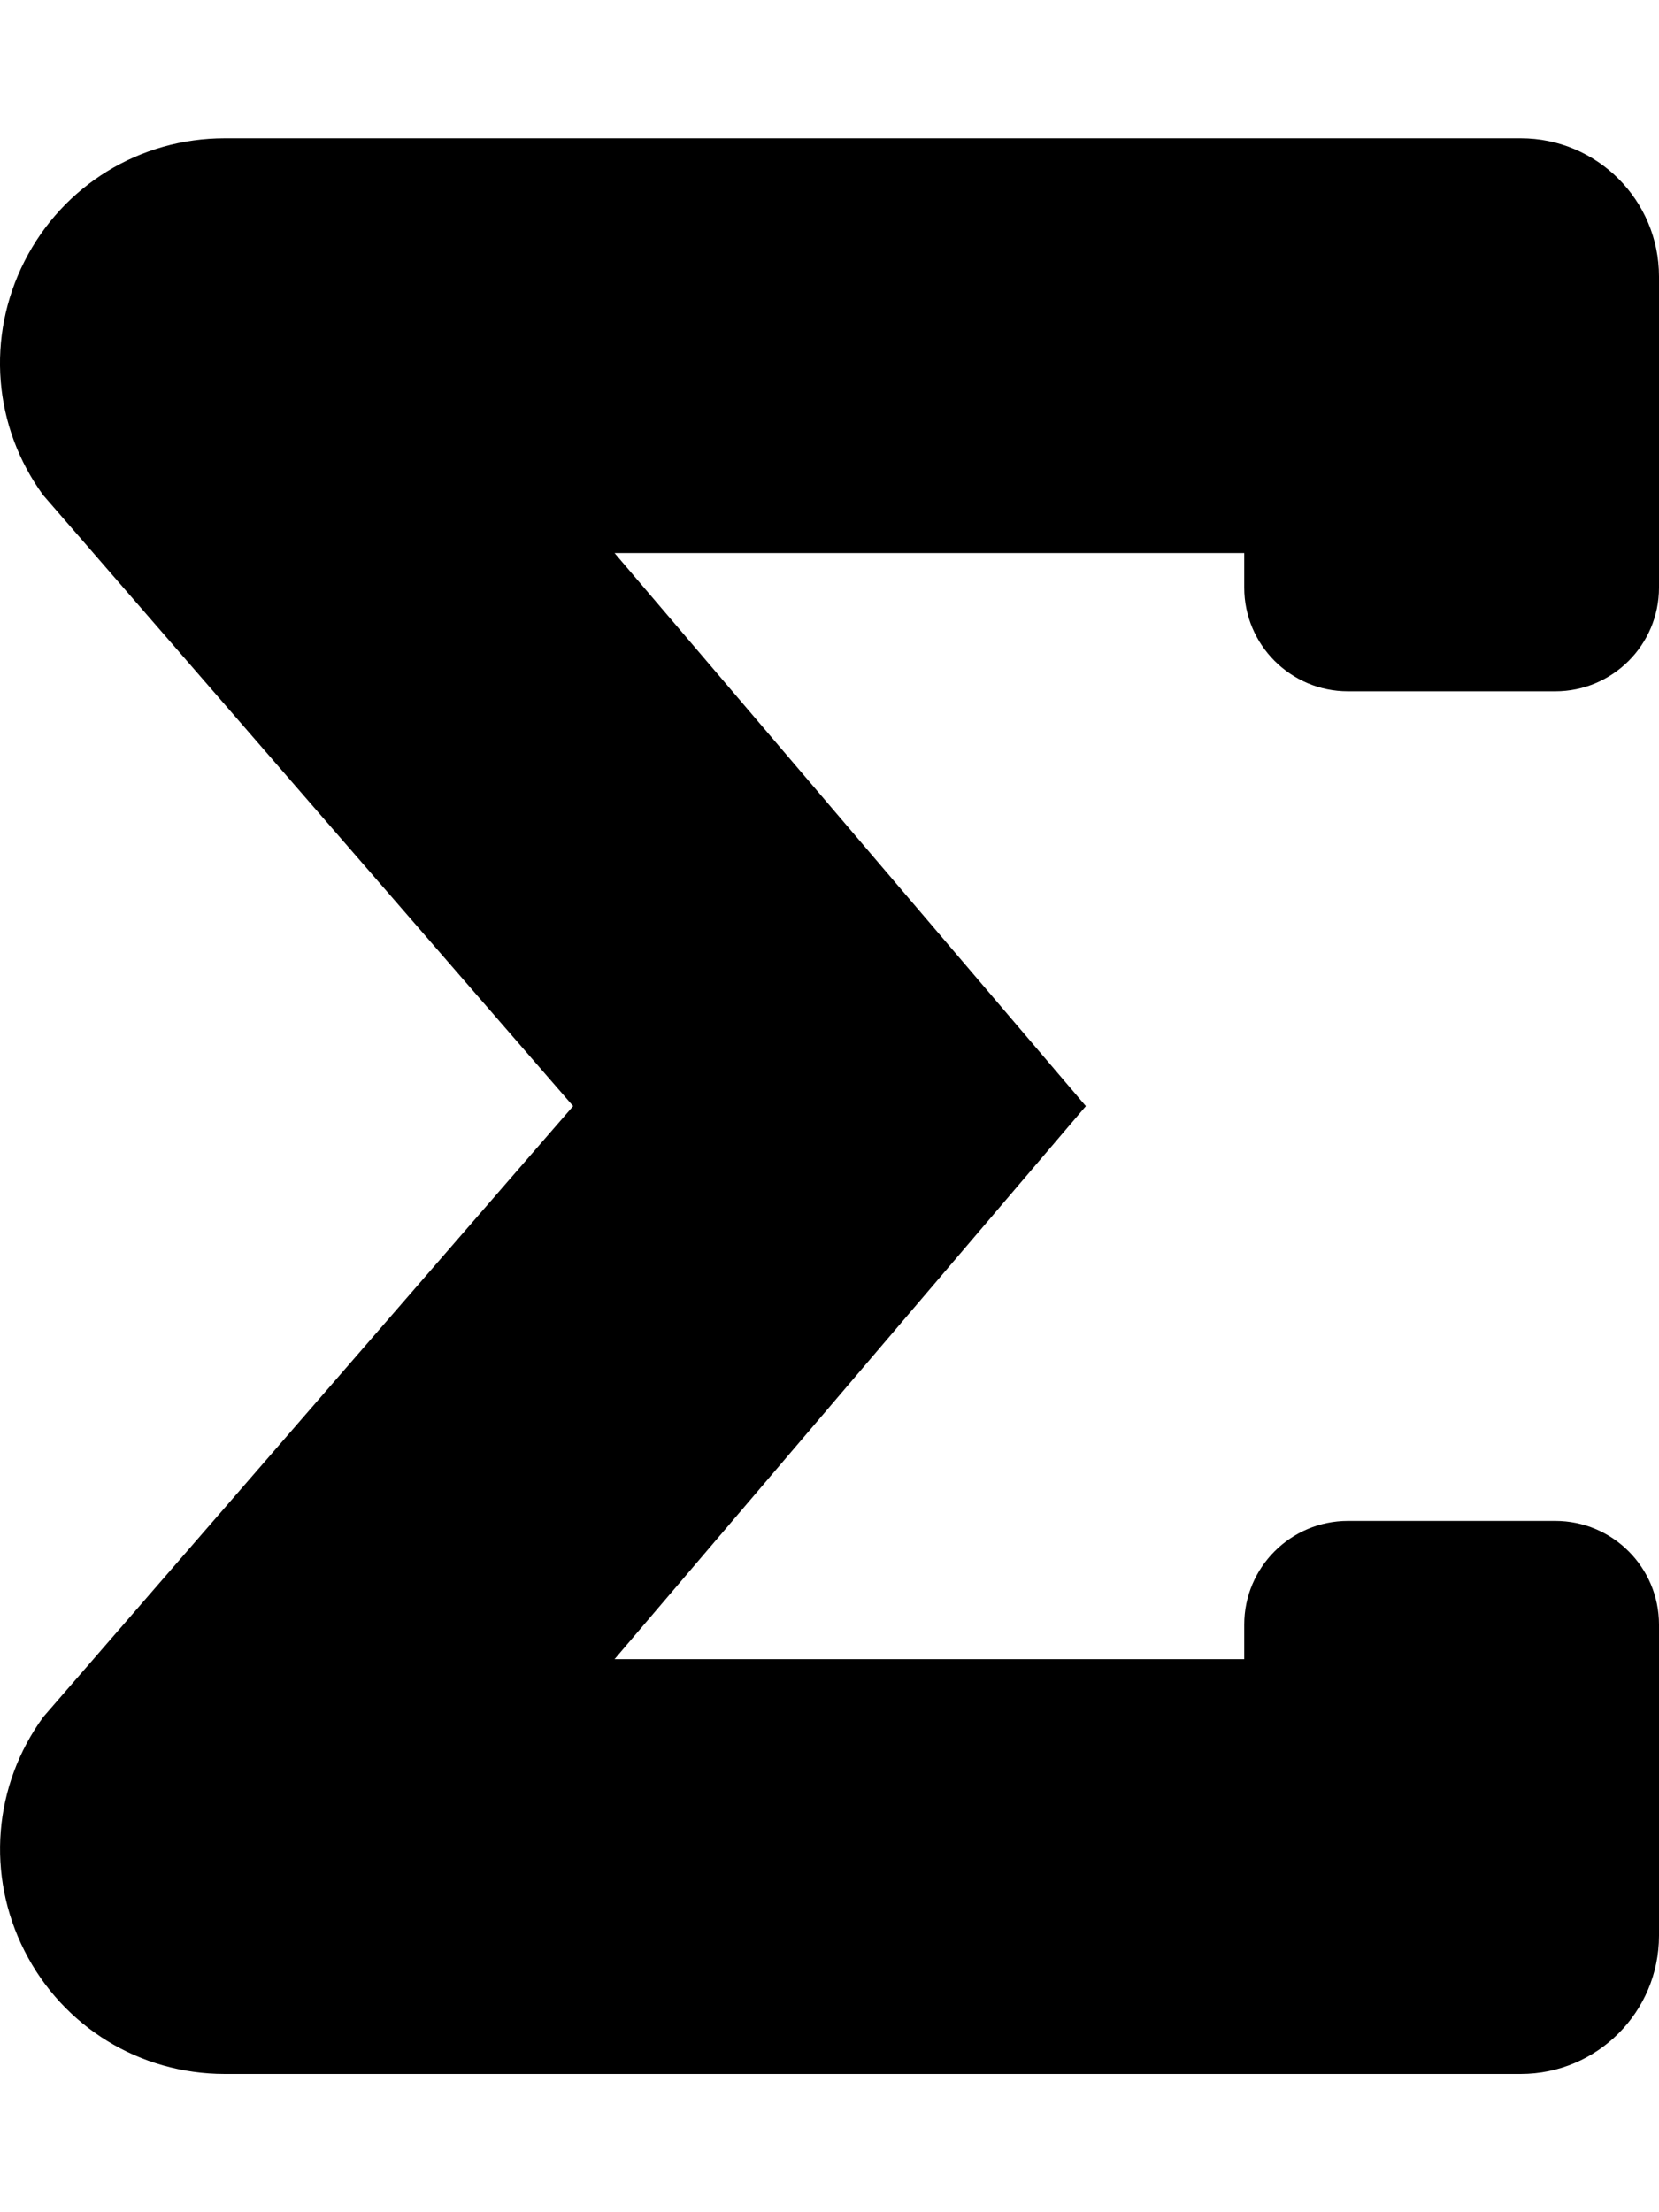<svg xmlns="http://www.w3.org/2000/svg" viewBox="0 0 384 512"><!-- Font Awesome Pro 5.15.4 by @fontawesome - https://fontawesome.com License - https://fontawesome.com/license (Commercial License) --><path d="M352 32H52.03C32.37 32 14.59 42.89 5.68 60.44c-8.91 17.53-7.25 38.31 4.31 54.16L132.66 256 10.03 397.36c-11.59 15.89-13.25 36.67-4.34 54.2C14.59 469.11 32.37 480 52.03 480H352c17.67 0 32-14.33 32-32v-72c0-13.25-10.75-24-24-24h-48c-13.25 0-24 10.75-24 24v8H142.25l109.09-128-109.09-128H288v8c0 13.25 10.75 24 24 24h48c13.25 0 24-10.75 24-24V64c0-17.67-14.33-32-32-32z"/></svg>